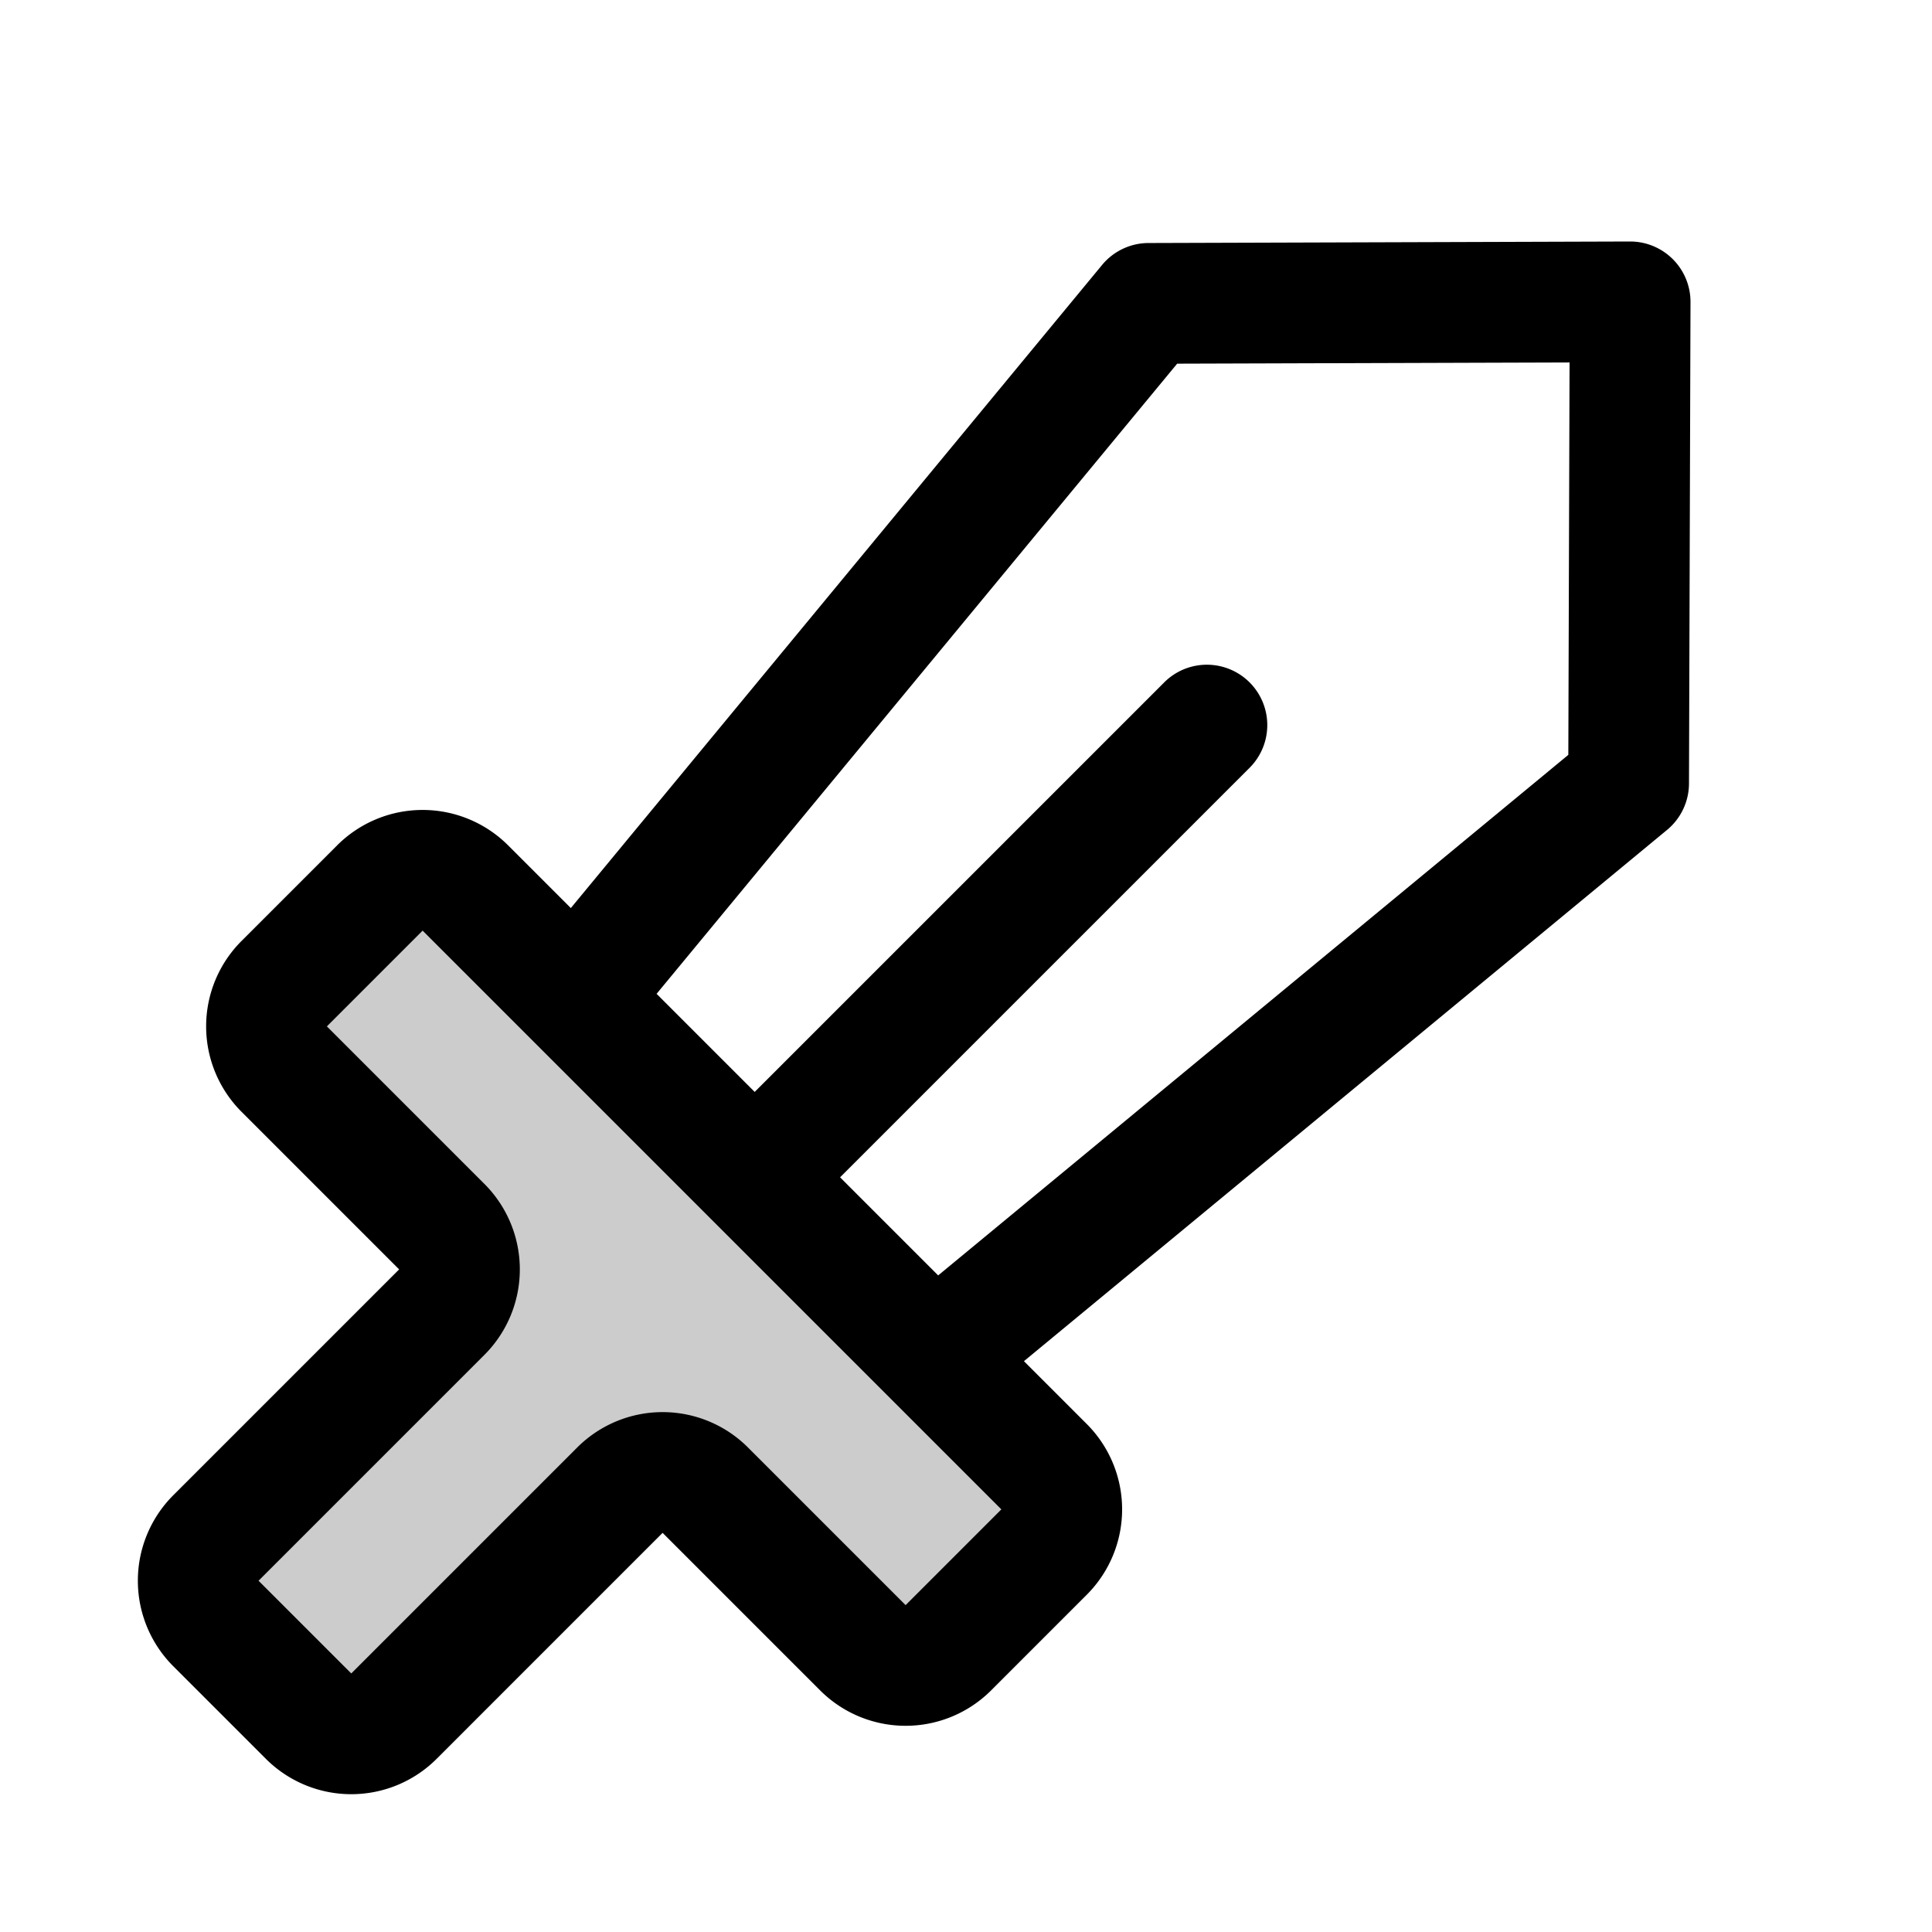 <?xml version="1.0" encoding="utf-8"?>
<!-- Uploaded to: SVG Repo, www.svgrepo.com, Generator: SVG Repo Mixer Tools -->
<svg fill="#000000" width="800px" height="800px" viewBox="0 0 256 256" id="Flat" xmlns="http://www.w3.org/2000/svg">
  <g opacity="0.2">
    <path d="M82.142,197.456,52.201,227.397a8,8,0,0,1-11.314,0L28.603,215.113a8,8,0,0,1,0-11.314l29.941-29.941a8,8,0,0,0,0-11.314L37.657,141.657a8,8,0,0,1,0-11.314l12.686-12.686a8,8,0,0,1,11.314,0l76.686,76.686a8,8,0,0,1,0,11.314l-12.686,12.686a8,8,0,0,1-11.314,0L93.456,197.456A8,8,0,0,0,82.142,197.456Z"/>
  </g>
  <path d="M221.657,34.343A8.002,8.002,0,0,0,216,32h-.025l-63.799.201A8.001,8.001,0,0,0,146.033,35.106L75.637,120.323,67.313,111.999A16.022,16.022,0,0,0,44.686,112L32.001,124.686A15.999,15.999,0,0,0,32,147.313l20.887,20.888L22.945,198.143a16.018,16.018,0,0,0,.001,22.627l12.284,12.284a16,16,0,0,0,22.628,0L87.799,203.112,108.687,224.001A16.023,16.023,0,0,0,131.314,224L143.999,211.314A15.999,15.999,0,0,0,144,188.687l-8.323-8.323,85.217-70.396a8.001,8.001,0,0,0,2.905-6.143L224,40.025A8.001,8.001,0,0,0,221.657,34.343ZM120,212.687,99.113,191.799a16,16,0,0,0-22.628,0L46.544,221.74,34.26,209.456l29.941-29.941a16.019,16.019,0,0,0,0-22.627L43.314,136,56,123.313l14.502,14.502.001.001,23.837,23.838.002.003.002.002L132.686,200Zm87.811-112.665-83.498,68.977L111.314,156l54.343-54.343a8.001,8.001,0,0,0-11.314-11.314L100,144.686,87.002,131.688,155.979,48.189l51.996-.164Z"/>
</svg>